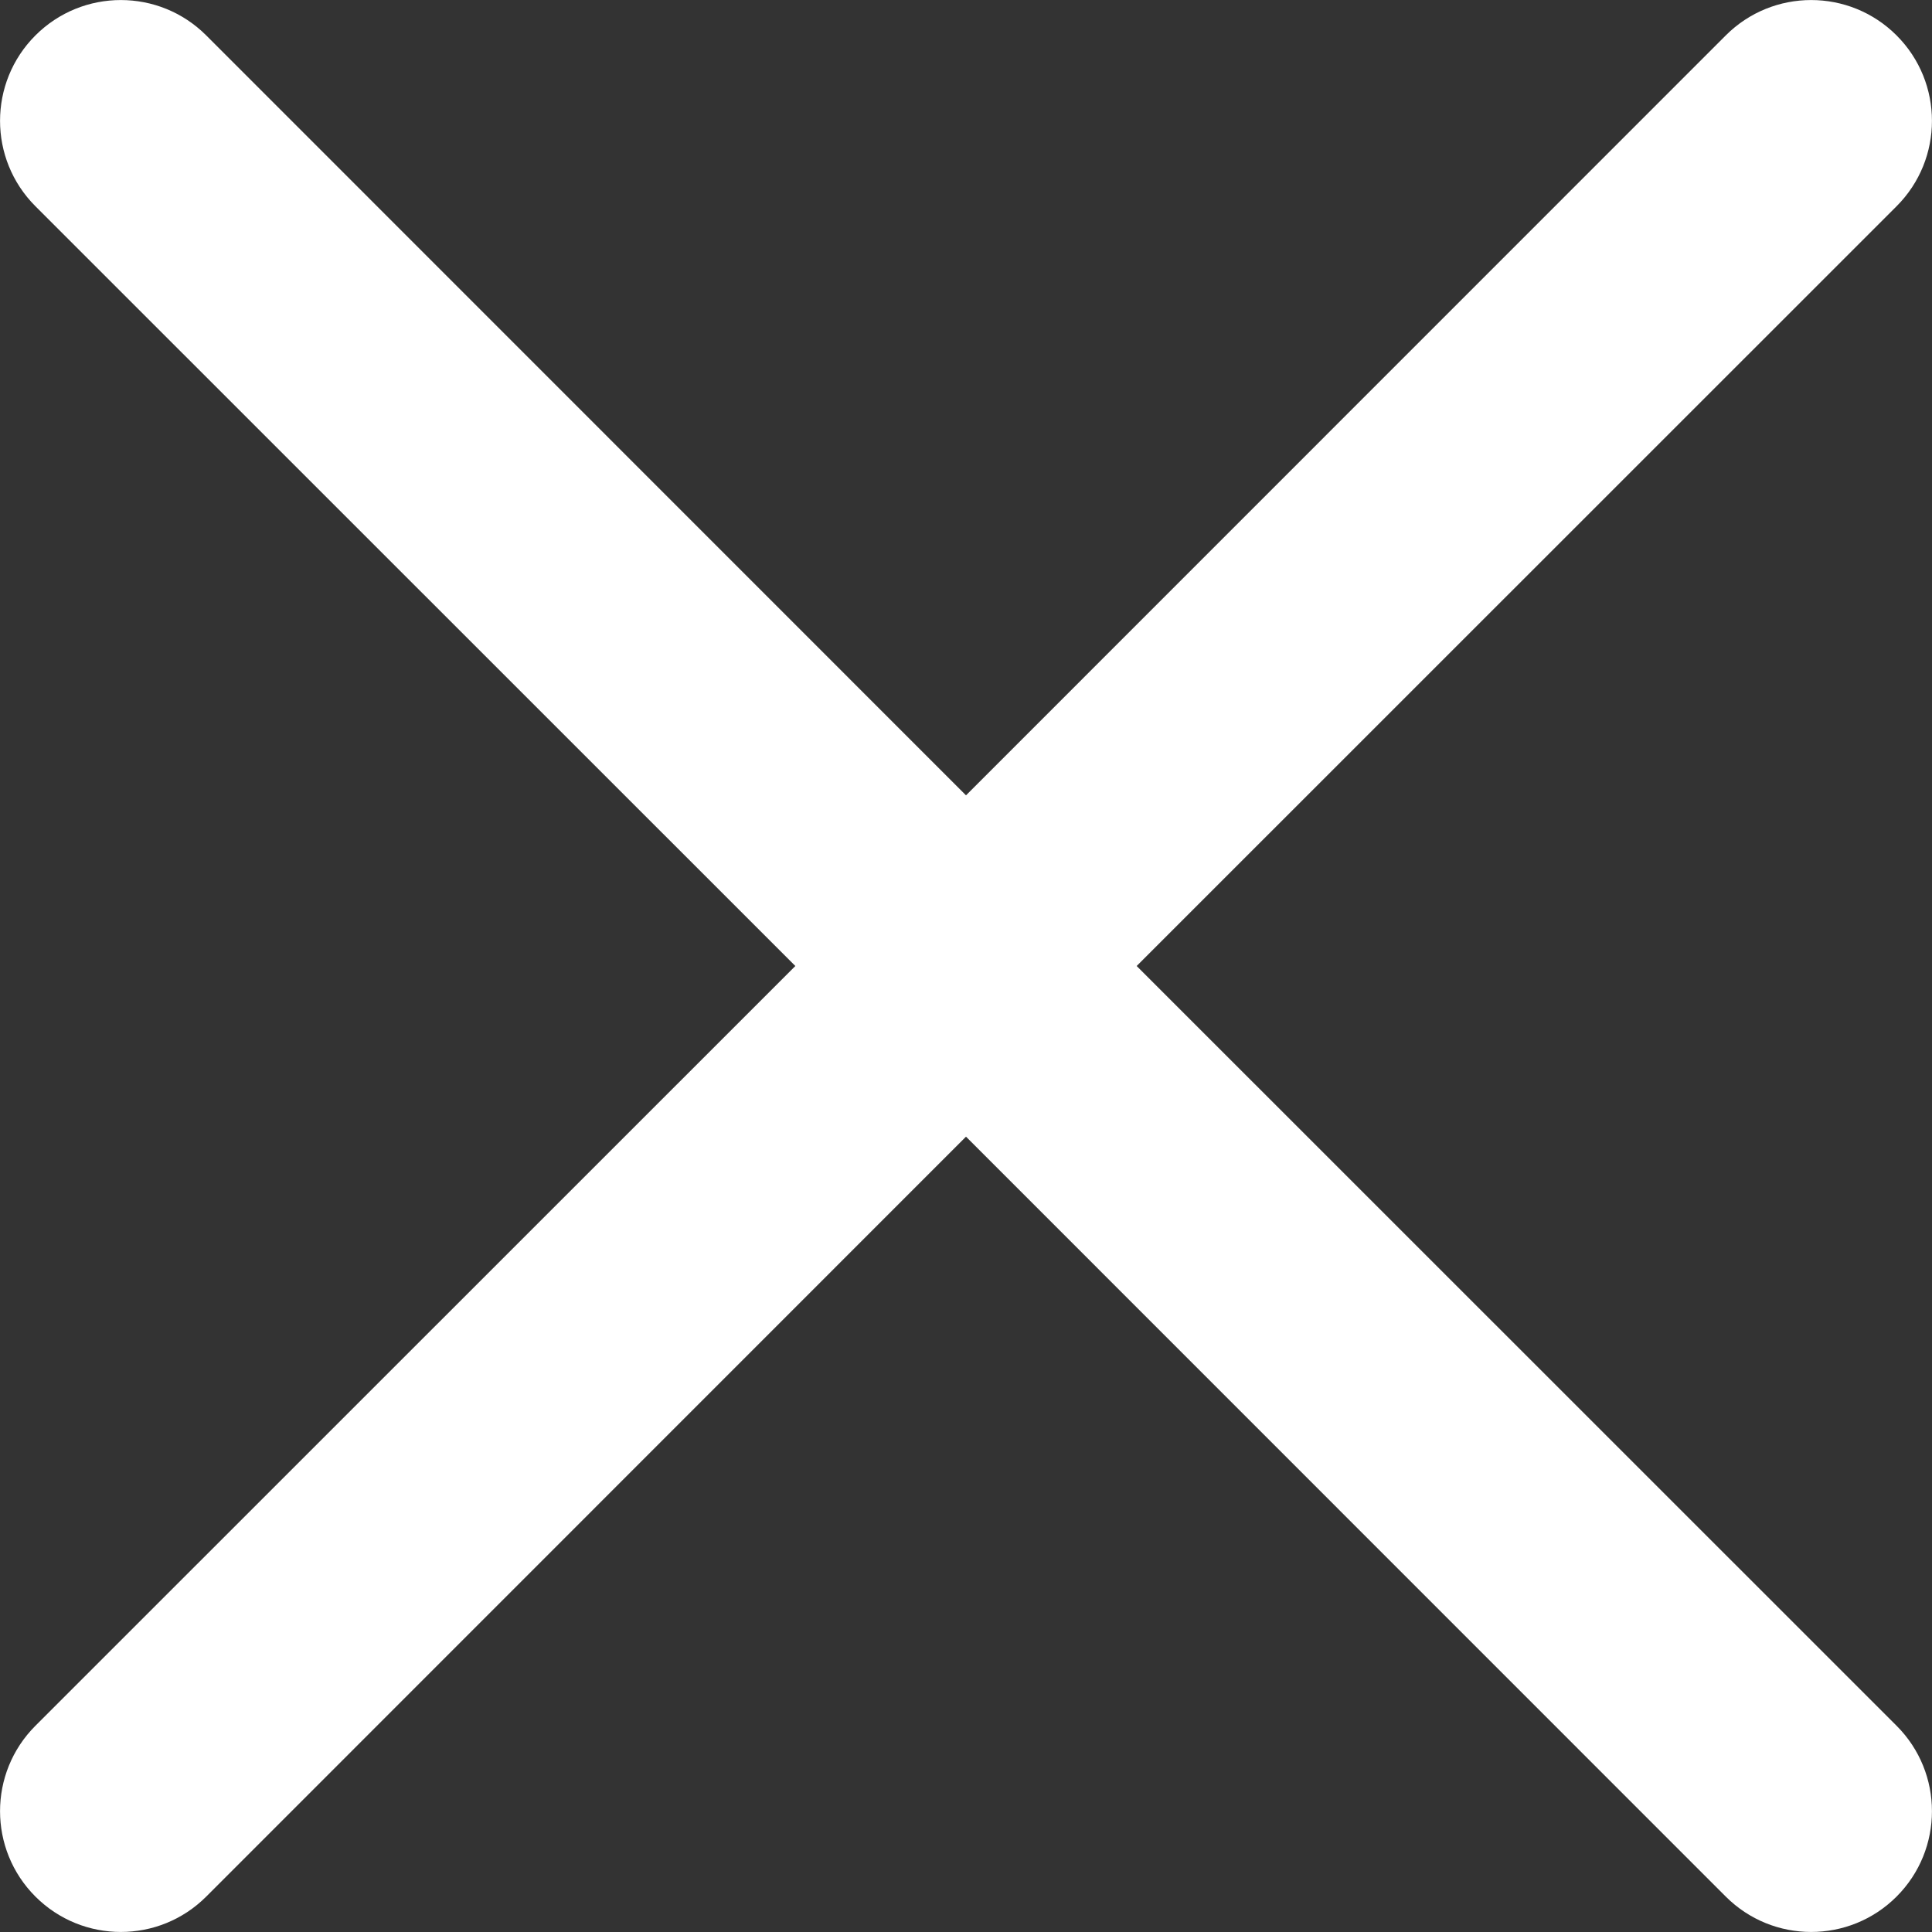 <svg viewBox="0 0 12 12" fill="none" xmlns="http://www.w3.org/2000/svg">
    <rect x="0" y="0" width="12" height="12" fill="#333333" stroke="none"/>
    <g clip-path="url(#clip0_494_893)">
        <path d="M7.06 6L11.78 1.281C12.073 0.988 12.073 0.513 11.78 0.22C11.487 -0.073 11.012 -0.073 10.719 0.22L6 4.94L1.281 0.22C0.988 -0.073 0.513 -0.073 0.22 0.22C-0.073 0.513 -0.073 0.988 0.22 1.281L4.94 6L0.22 10.719C-0.073 11.012 -0.073 11.487 0.22 11.78C0.513 12.073 0.988 12.073 1.281 11.78L6 7.06L10.719 11.78C11.012 12.073 11.487 12.073 11.78 11.78C12.073 11.487 12.073 11.012 11.78 10.719L7.06 6Z" fill="white"/>
    </g>
    <defs>
        <clipPath id="clip0_494_893">
            <rect width="12" height="12" fill="white"/>
        </clipPath>
    </defs>
</svg>